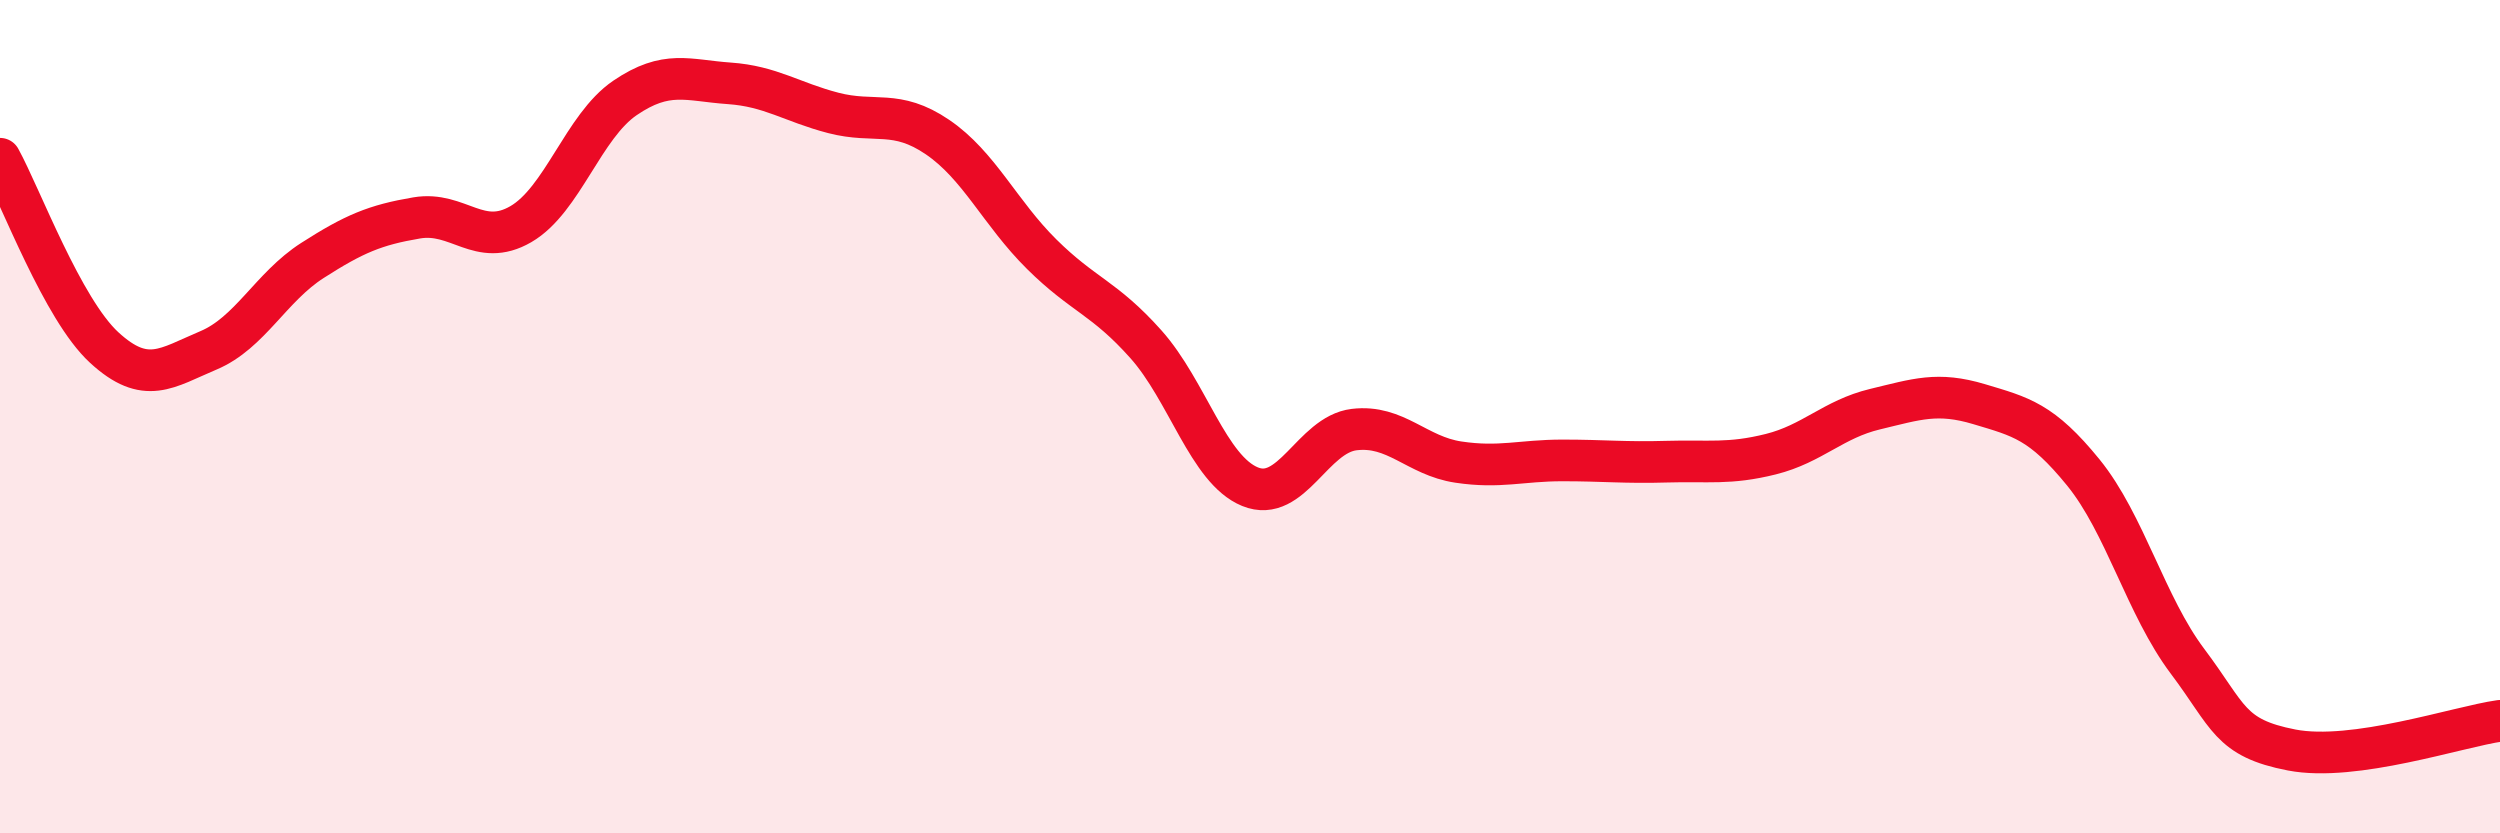 
    <svg width="60" height="20" viewBox="0 0 60 20" xmlns="http://www.w3.org/2000/svg">
      <path
        d="M 0,3.81 C 0.5,4.72 1.5,7.42 2.5,8.34 C 3.5,9.26 4,8.83 5,8.41 C 6,7.99 6.5,6.89 7.5,6.25 C 8.5,5.61 9,5.4 10,5.23 C 11,5.06 11.5,5.96 12.5,5.38 C 13.5,4.8 14,3.03 15,2.35 C 16,1.67 16.5,1.93 17.5,2 C 18.5,2.07 19,2.45 20,2.71 C 21,2.97 21.5,2.61 22.5,3.29 C 23.5,3.97 24,5.11 25,6.1 C 26,7.09 26.5,7.14 27.5,8.26 C 28.5,9.38 29,11.27 30,11.68 C 31,12.09 31.5,10.43 32.5,10.31 C 33.5,10.19 34,10.94 35,11.09 C 36,11.24 36.5,11.05 37.5,11.05 C 38.5,11.05 39,11.11 40,11.08 C 41,11.05 41.5,11.15 42.5,10.9 C 43.5,10.65 44,10.06 45,9.82 C 46,9.58 46.5,9.4 47.5,9.7 C 48.5,10 49,10.11 50,11.34 C 51,12.57 51.5,14.54 52.5,15.87 C 53.5,17.2 53.5,17.71 55,18 C 56.5,18.29 59,17.44 60,17.3L60 20L0 20Z"
        fill="#EB0A25"
        opacity="0.1"
        stroke-linecap="round"
        stroke-linejoin="round"
      />
      <path
        d="M 0,3.81 C 0.5,4.72 1.5,7.42 2.5,8.34 C 3.5,9.26 4,8.83 5,8.41 C 6,7.99 6.5,6.89 7.5,6.25 C 8.5,5.61 9,5.4 10,5.23 C 11,5.06 11.5,5.96 12.5,5.38 C 13.5,4.8 14,3.03 15,2.35 C 16,1.67 16.5,1.93 17.5,2 C 18.5,2.07 19,2.45 20,2.71 C 21,2.97 21.5,2.61 22.5,3.29 C 23.5,3.97 24,5.11 25,6.1 C 26,7.09 26.5,7.14 27.5,8.26 C 28.5,9.38 29,11.27 30,11.68 C 31,12.09 31.5,10.43 32.5,10.31 C 33.5,10.19 34,10.94 35,11.09 C 36,11.24 36.5,11.05 37.5,11.05 C 38.5,11.05 39,11.11 40,11.08 C 41,11.05 41.5,11.15 42.5,10.9 C 43.5,10.65 44,10.06 45,9.82 C 46,9.58 46.5,9.4 47.5,9.7 C 48.5,10 49,10.11 50,11.34 C 51,12.57 51.5,14.54 52.5,15.87 C 53.5,17.2 53.5,17.71 55,18 C 56.5,18.29 59,17.44 60,17.3"
        stroke="#EB0A25"
        stroke-width="1"
        fill="none"
        stroke-linecap="round"
        stroke-linejoin="round"
      />
    </svg>
  